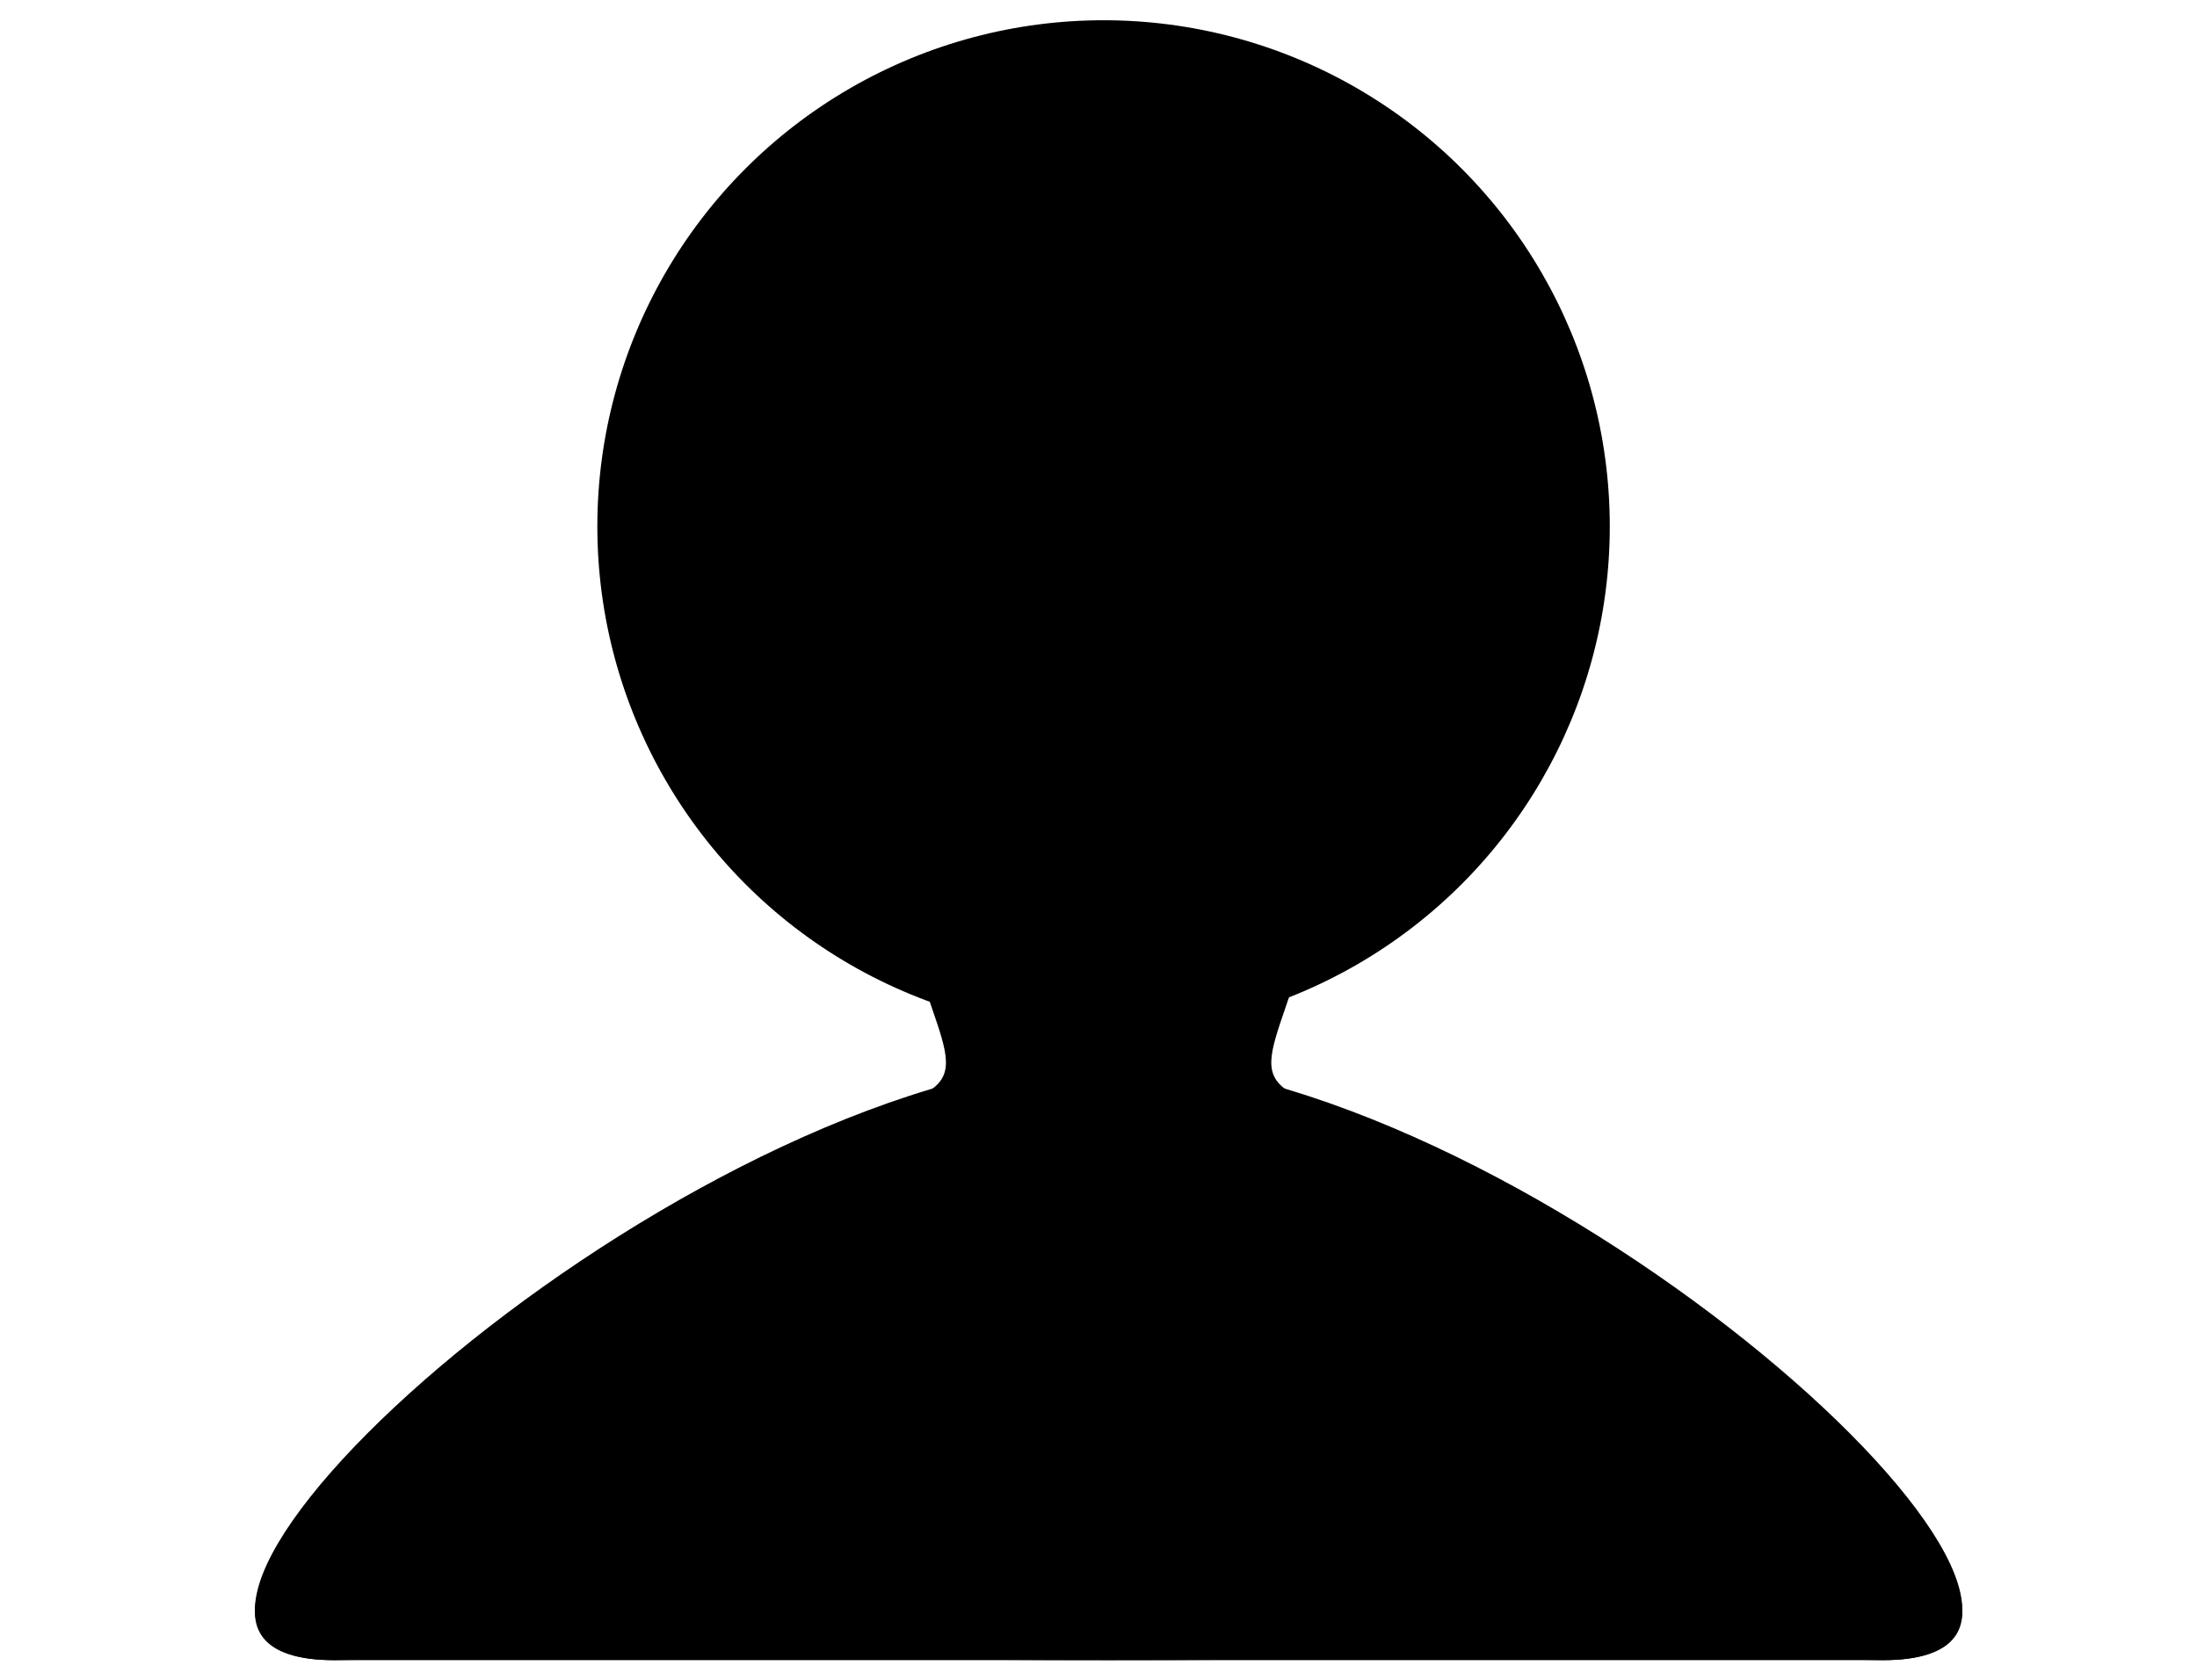 <?xml version="1.0" encoding="UTF-8"?>
<!DOCTYPE svg  PUBLIC '-//W3C//DTD SVG 1.1//EN'  'http://www.w3.org/Graphics/SVG/1.1/DTD/svg11.dtd'>
<svg enable-background="new 0 0 217 166" version="1.1" viewBox="0 0 217 166" xml:space="preserve" xmlns="http://www.w3.org/2000/svg">
<circle cx="109" cy="52" r="50" fill="#000"/>
<path d="m186 164c29 0-29-54-71-59-1-0-27-23-27-21 3 19 10 22 1 25-38 14-82 55-56 55h75c43 0 20-1 78 0z" fill="#000"/>
<path d="m33 164c-29 0 29-54 71-59 1-0 27-23 27-21-3 19-10 22-1 25 38 14 82 55 56 55h-75c-43 0-20-1-78 0z" fill="#000"/>
</svg>
